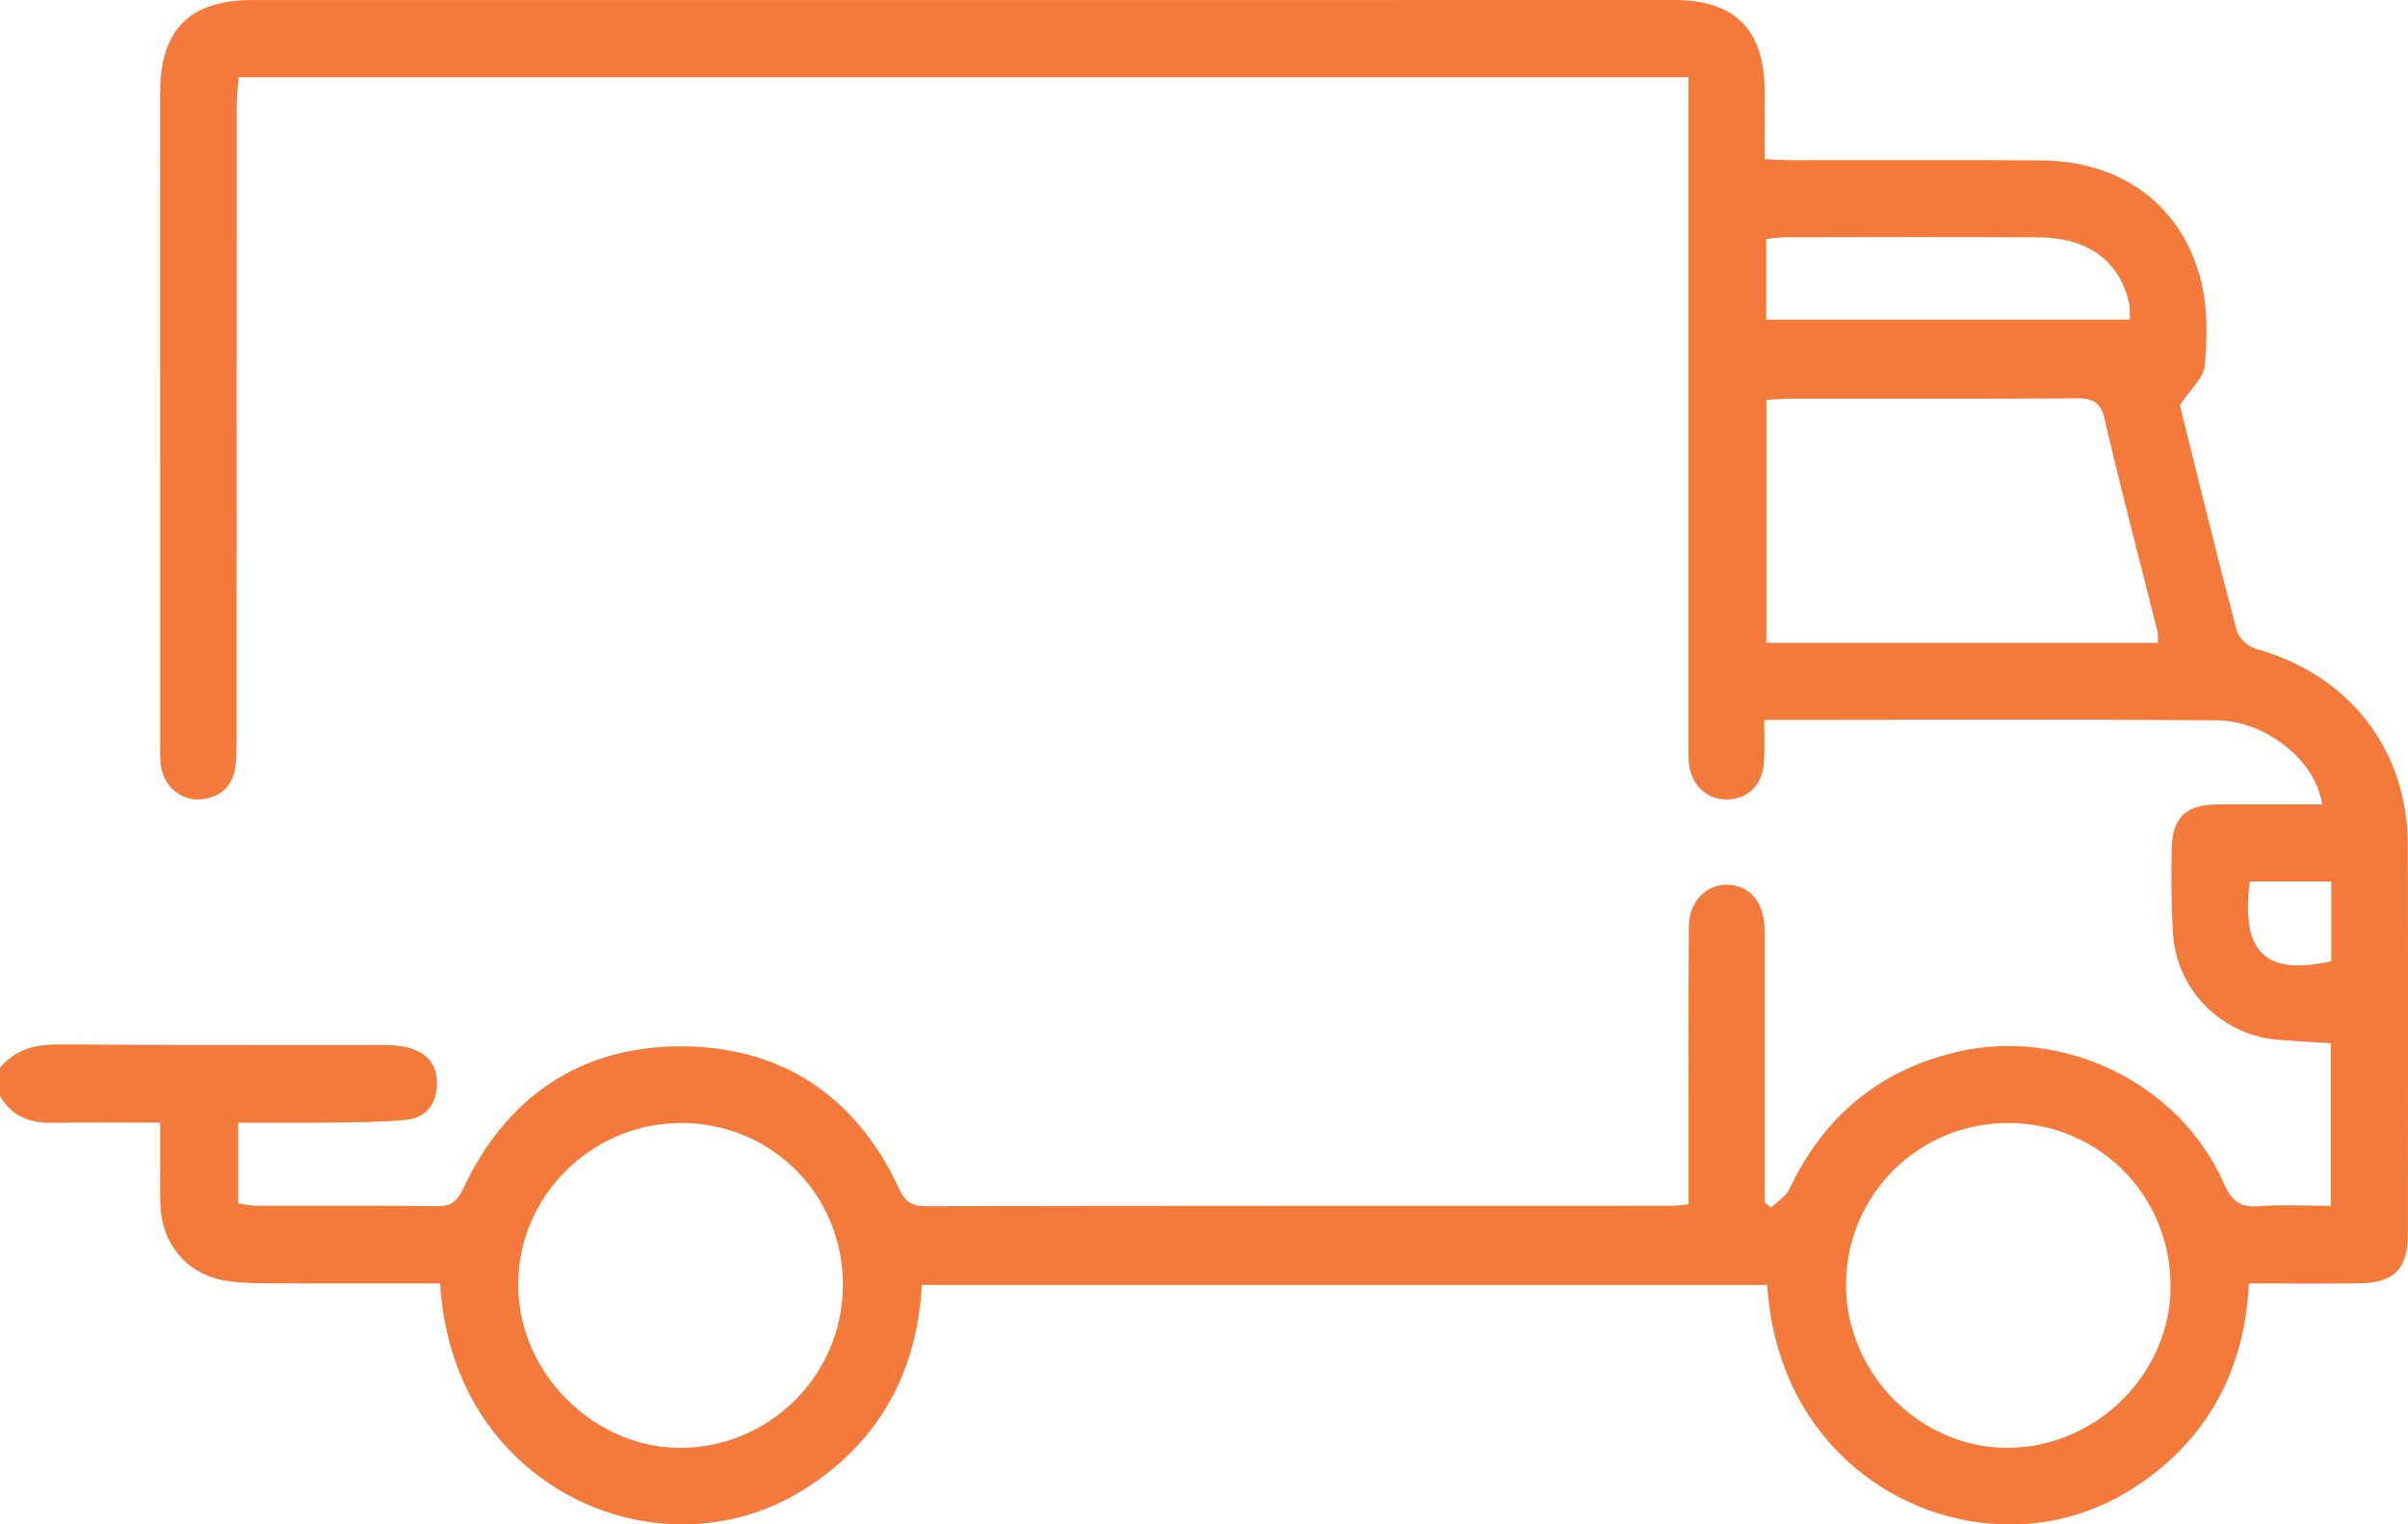 <svg xmlns="http://www.w3.org/2000/svg" xmlns:xlink="http://www.w3.org/1999/xlink" id="Layer_1" x="0px" y="0px" width="90.492px" height="57.281px" viewBox="0 0 90.492 57.281" xml:space="preserve"><path fill="#F37A3A" d="M0,40.118c0.594-0.708,1.357-0.883,2.261-0.875c4.005,0.033,8.013,0.013,12.018,0.02 c0.351,0,0.71,0.013,1.048,0.098c0.709,0.176,1.121,0.645,1.097,1.395c-0.023,0.743-0.429,1.251-1.167,1.322 c-0.963,0.093-1.936,0.088-2.905,0.103c-1.114,0.014-2.23,0.004-3.401,0.004v3.03c0.225,0.03,0.446,0.088,0.667,0.088 c2.269,0.007,4.537-0.012,6.804,0.018c0.525,0.007,0.761-0.183,0.981-0.652c1.632-3.478,4.435-5.37,8.23-5.354 c3.749,0.018,6.542,1.874,8.146,5.337c0.21,0.454,0.438,0.669,0.979,0.669c9.367-0.018,18.734-0.013,28.101-0.016 c0.17,0,0.339-0.03,0.597-0.056c0-0.586,0-1.14,0-1.69c0-2.917-0.01-5.833,0.01-8.747c0.007-0.932,0.649-1.586,1.452-1.568 c0.792,0.017,1.334,0.605,1.388,1.524c0.018,0.266,0.01,0.53,0.01,0.794c0,2.888,0,5.773,0,8.661v0.96l0.249,0.188 c0.23-0.229,0.547-0.416,0.68-0.691c1.274-2.697,3.32-4.431,6.231-5.139c4.027-0.979,8.43,1.139,10.098,4.928 c0.28,0.637,0.594,0.909,1.3,0.855c0.878-0.069,1.765-0.017,2.716-0.017v-6.109c-0.652-0.041-1.343-0.072-2.03-0.134 c-2.104-0.196-3.765-1.874-3.899-3.993c-0.068-1.056-0.068-2.118-0.048-3.177c0.023-1.17,0.53-1.655,1.69-1.667 c1.318-0.012,2.638-0.003,3.962-0.003c-0.241-1.716-2.204-3.143-3.936-3.157C77.7,27.021,72.076,27.05,66.299,27.05 c0,0.546,0.026,1.064-0.006,1.579c-0.056,0.862-0.604,1.402-1.388,1.411c-0.773,0.008-1.358-0.545-1.438-1.379 c-0.026-0.262-0.014-0.529-0.014-0.795c0-7.952,0-15.906,0-23.859V2.903H8.965c-0.023,0.346-0.07,0.712-0.07,1.078 C8.89,11.875,8.892,19.77,8.89,27.664c0,0.353,0,0.708-0.034,1.059c-0.075,0.782-0.523,1.231-1.3,1.309 c-0.727,0.072-1.361-0.441-1.5-1.205c-0.051-0.287-0.037-0.586-0.037-0.88c-0.001-8.16-0.003-16.318-0.001-24.477 c0.001-2.348,1.116-3.468,3.452-3.468C27.292,0,45.112,0,62.935,0.001c2.245,0,3.354,1.102,3.378,3.349c0.008,0.849,0,1.698,0,2.628 c0.383,0.017,0.695,0.042,1.007,0.042c3.123,0.003,6.244-0.012,9.368,0.006c3.045,0.019,5.326,1.689,6.034,4.56 c0.246,1.004,0.222,2.106,0.134,3.146c-0.039,0.463-0.539,0.886-0.937,1.494c0.662,2.658,1.37,5.563,2.131,8.455 c0.075,0.283,0.428,0.62,0.718,0.699c3.482,0.951,5.705,3.763,5.716,7.354c0.016,4.889,0.007,9.777,0.004,14.67 c-0.002,1.275-0.527,1.803-1.829,1.817c-1.352,0.014-2.702,0.004-4.144,0.004c-0.158,3.111-1.418,5.636-3.954,7.429 c-1.764,1.249-3.764,1.797-5.923,1.582c-3.866-0.388-7.865-3.404-8.228-8.956H34.64c-0.159,3.035-1.394,5.539-3.892,7.332 c-1.761,1.262-3.75,1.816-5.912,1.63c-3.782-0.331-7.949-3.317-8.296-9.017c-1.987,0-3.98,0.008-5.974-0.005 c-0.733-0.005-1.484,0.018-2.197-0.119c-1.39-0.268-2.288-1.397-2.342-2.816c-0.021-0.5-0.007-1.002-0.007-1.502 c0-0.496,0-0.99,0-1.599c-1.388,0-2.703-0.019-4.017,0.006C1.143,42.203,0.441,41.963,0,41.178V40.118z M81.098,24.155 c-0.01-0.181,0.005-0.328-0.027-0.464c-0.663-2.642-1.362-5.275-1.975-7.929c-0.158-0.689-0.474-0.797-1.08-0.794 c-3.587,0.022-7.174,0.01-10.762,0.013c-0.284,0-0.568,0.028-0.873,0.044v9.13H81.098z M31.678,48.318 c0.023-3.4-2.658-6.112-6.062-6.122c-3.372-0.01-6.148,2.74-6.144,6.083c0.005,3.313,2.862,6.159,6.148,6.123 C28.956,54.366,31.653,51.657,31.678,48.318 M69.373,48.276c0,3.345,2.808,6.155,6.116,6.126c3.349-0.033,6.129-2.853,6.082-6.165 c-0.051-3.371-2.721-6.024-6.075-6.041C72.104,42.184,69.377,44.892,69.373,48.276 M80.044,12.01 c-0.015-0.244,0.006-0.448-0.038-0.638c-0.368-1.578-1.538-2.441-3.4-2.454c-3.176-0.02-6.351-0.006-9.529-0.003 c-0.226,0.001-0.454,0.043-0.702,0.068v3.026H80.044z M87.61,33.125h-3.062c-0.343,2.661,0.579,3.547,3.062,2.993V33.125z"></path></svg>